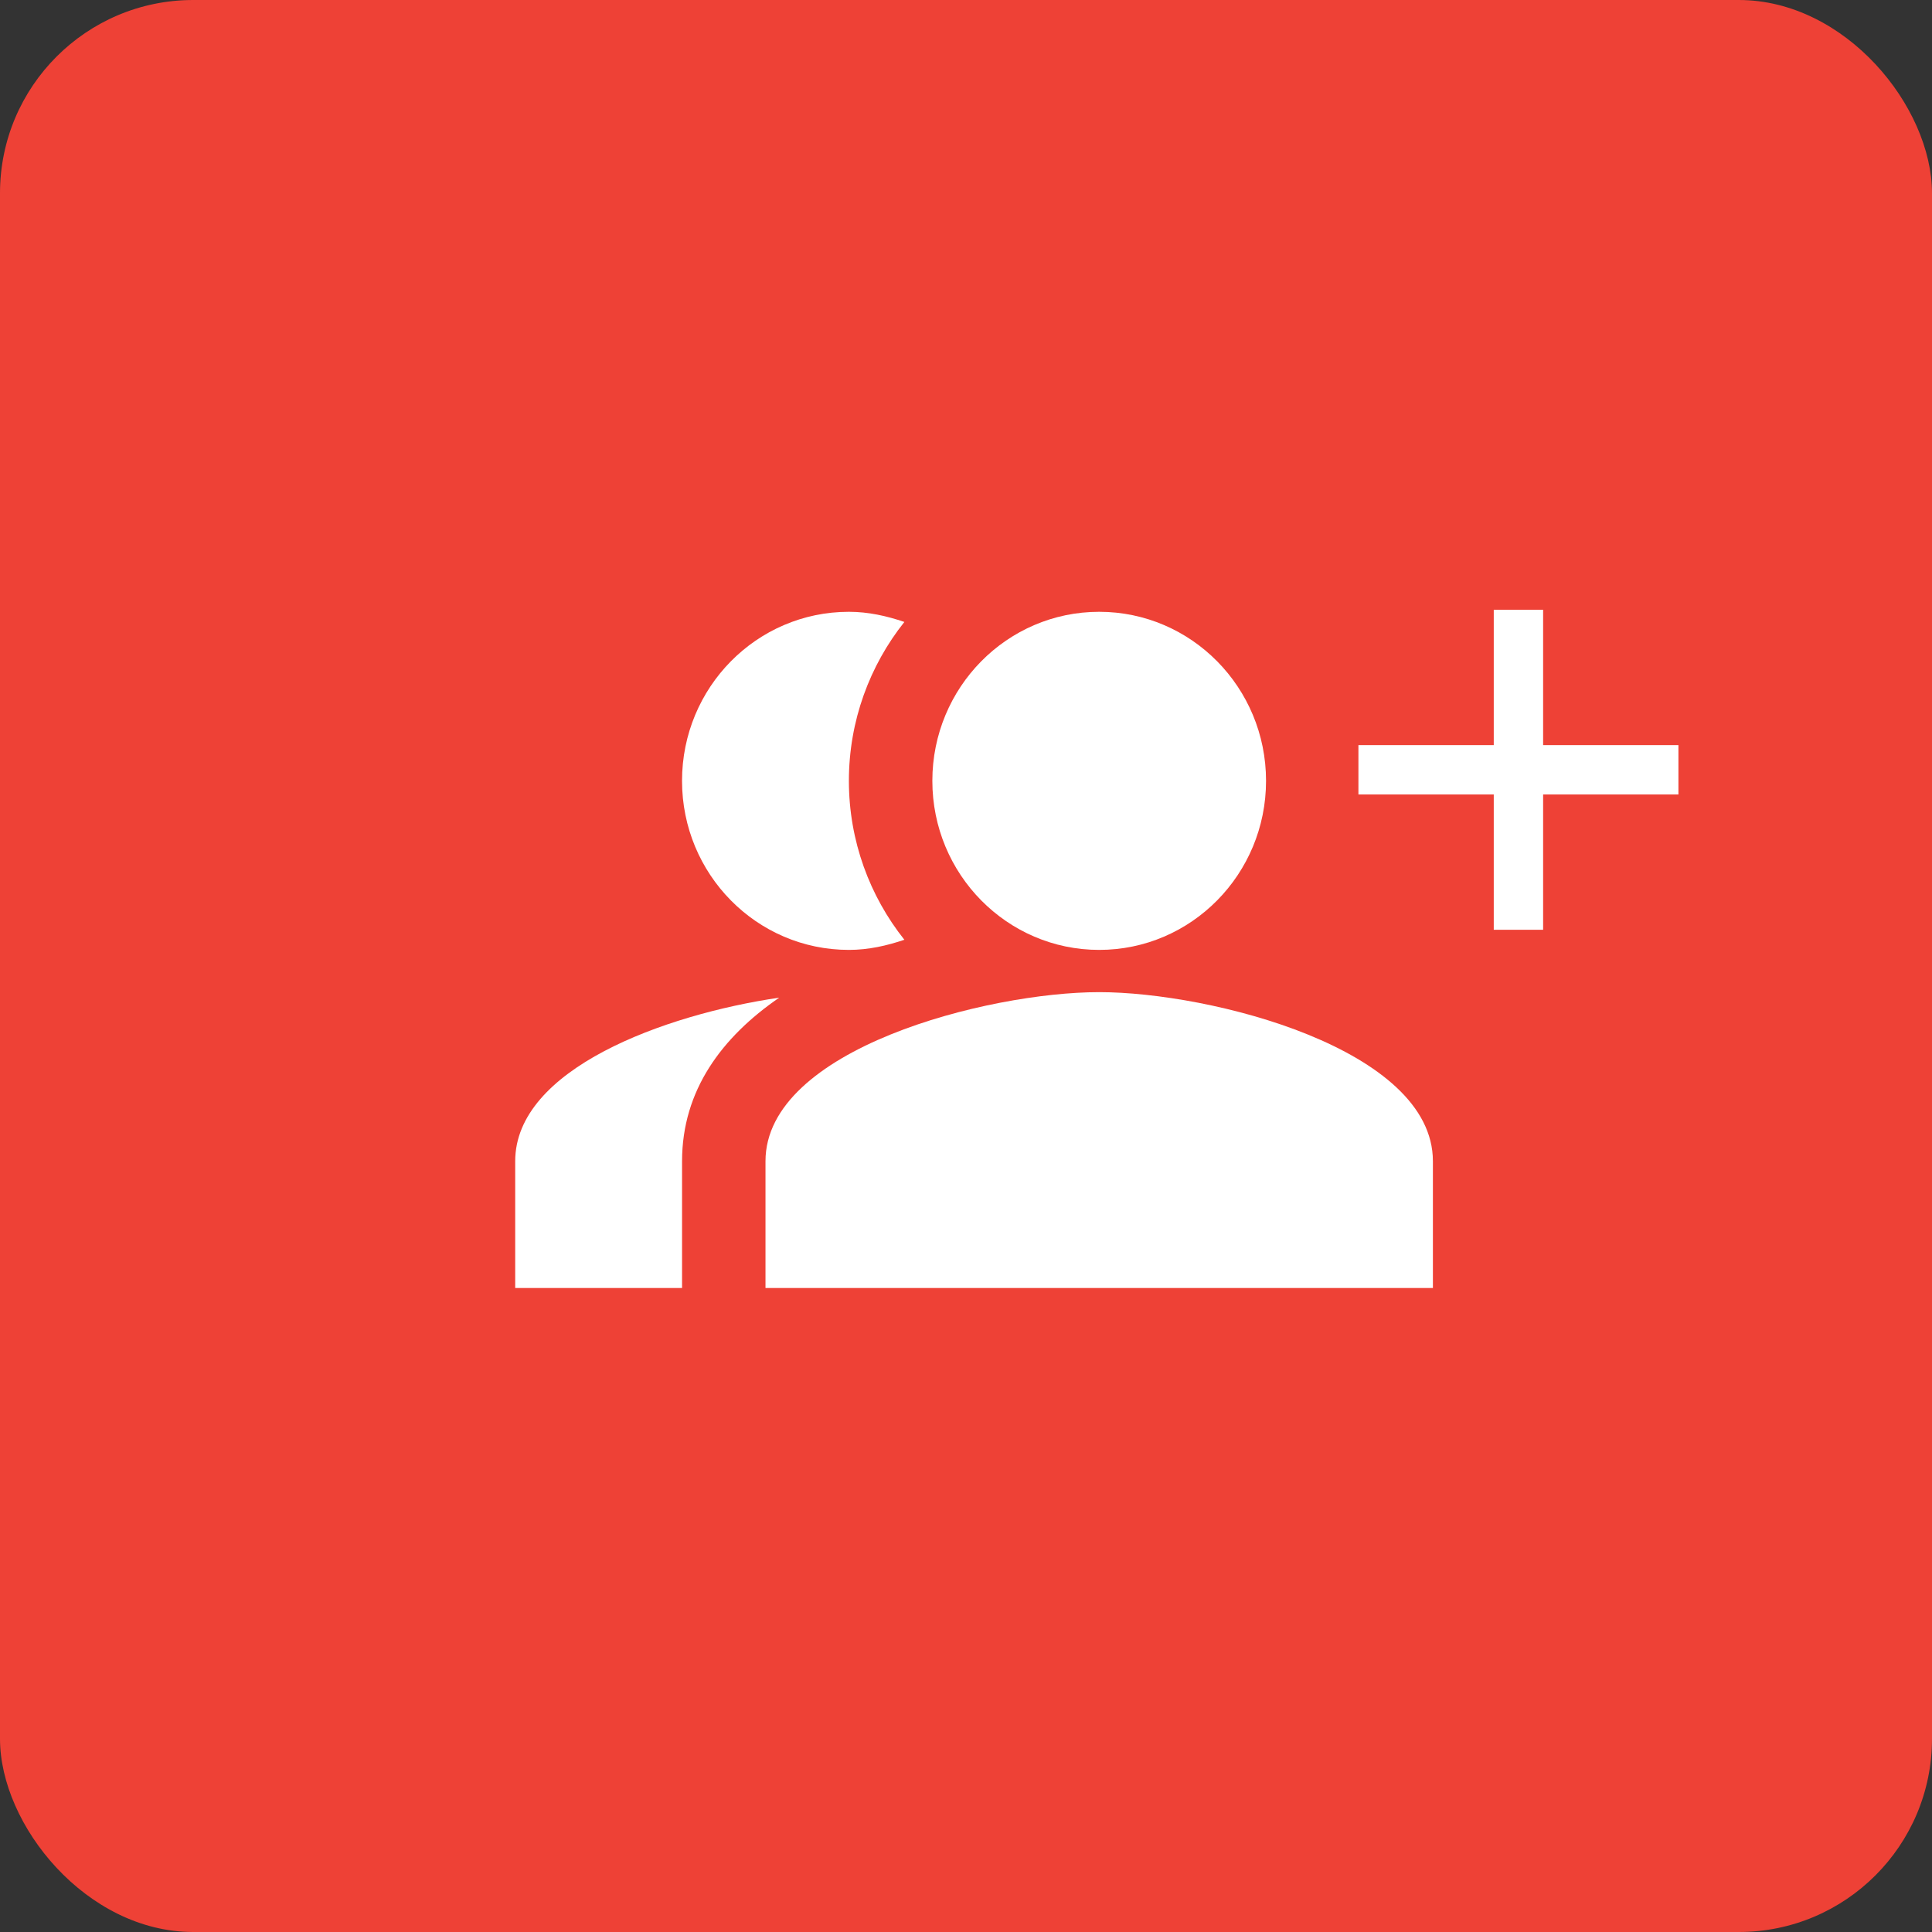 <svg width="60" height="60" viewBox="0 0 60 60" fill="none" xmlns="http://www.w3.org/2000/svg">
<rect x="0" y="0" width="60" height="60" fill="#333333" stroke="none"/>
<rect width="60" height="60" rx="6" fill="#EE4136"/>
<path fill-rule="evenodd" clip-rule="evenodd" d="M24.2 30.983C22.425 32.203 21.182 33.857 21.182 36.062V40H16V36.062C16 33.201 20.625 31.508 24.2 30.983Z" fill="white"/>
<path d="M34.136 29.5C31.275 29.5 28.955 27.149 28.955 24.25C28.955 21.351 31.275 19 34.136 19C36.998 19 39.318 21.351 39.318 24.25C39.318 27.149 36.998 29.5 34.136 29.5Z" fill="white"/>
<path fill-rule="evenodd" clip-rule="evenodd" d="M26.363 29.5C23.5 29.5 21.181 27.151 21.181 24.25C21.181 21.349 23.5 19 26.363 19C26.972 19 27.542 19.131 28.086 19.315C27.011 20.667 26.363 22.386 26.363 24.25C26.363 26.114 27.011 27.833 28.086 29.185C27.542 29.369 26.972 29.5 26.363 29.5Z" fill="white"/>
<path fill-rule="evenodd" clip-rule="evenodd" d="M34.136 30.812C37.595 30.812 44.5 32.571 44.5 36.062V40H23.773V36.062C23.773 32.571 30.677 30.812 34.136 30.812Z" fill="white"/>
<path d="M46.765 28.5V24.298H42.562V23.515H46.765V19.312H47.548V23.515H51.75V24.298H47.548V28.5H46.765Z" fill="white" stroke="white" stroke-width="0.75"/>
</svg>
